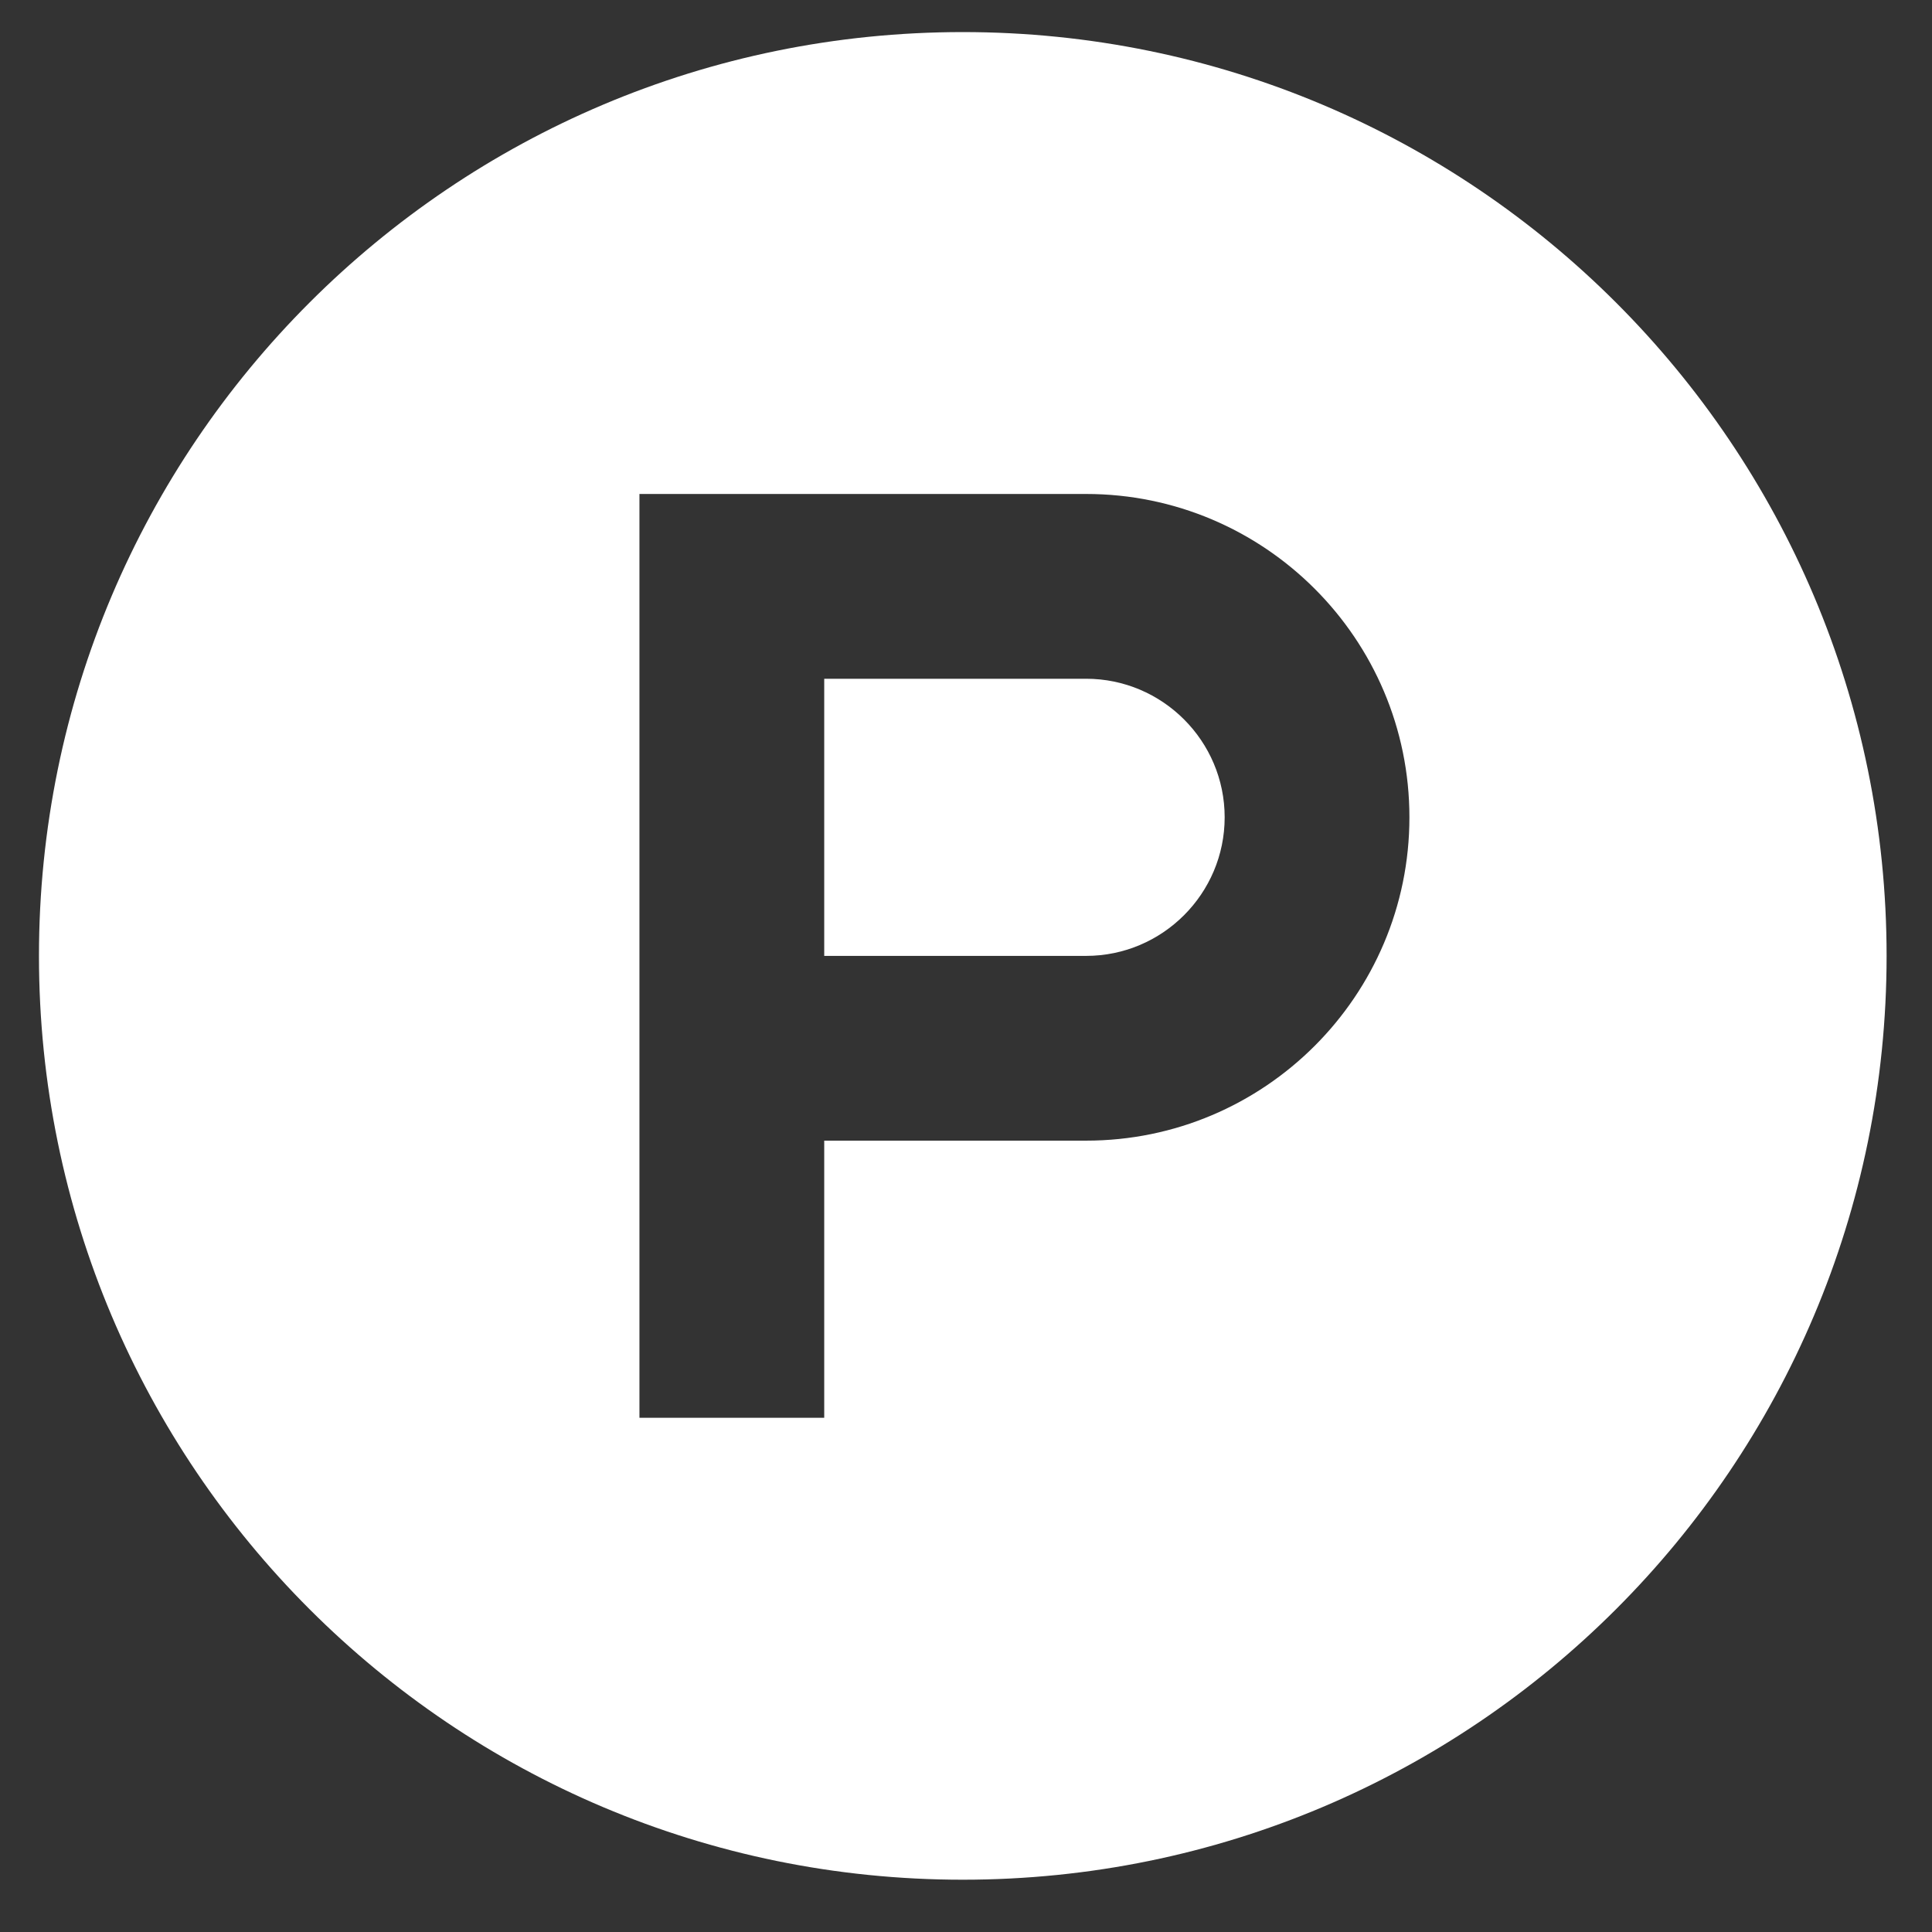 <svg width="78" height="78" viewBox="0 0 78 78" fill="none" xmlns="http://www.w3.org/2000/svg">
<rect x="0" y="0" width="78" height="78" fill="#333333" stroke="none"/>
<path d="M49.443 32.997C49.443 36.08 46.931 38.592 43.848 38.592H33.276V27.403H43.848C46.931 27.403 49.443 29.914 49.443 32.997ZM76.167 38.592C76.167 59.195 59.474 75.889 38.87 75.889C18.267 75.889 1.573 59.195 1.573 38.592C1.573 17.988 18.267 1.295 38.87 1.295C59.474 1.295 76.167 17.988 76.167 38.592ZM56.902 32.997C56.902 25.794 51.052 19.943 43.848 19.943H25.816V57.24H33.276V46.051H43.848C51.052 46.051 56.902 40.201 56.902 32.997Z" fill="white"/>
</svg>
